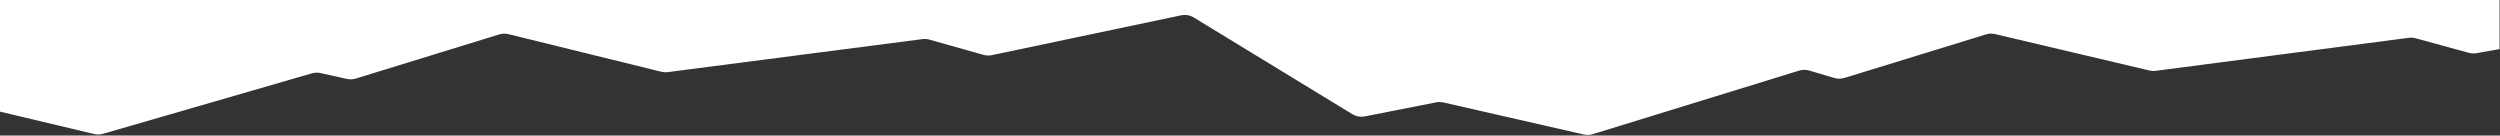 <?xml version="1.0" encoding="UTF-8"?> <svg xmlns="http://www.w3.org/2000/svg" width="2878" height="156" viewBox="0 0 2878 156" fill="none"><rect x="0" y="0" width="2878" height="156" fill="#333333" stroke="none"/><path d="M108.373 154.28L0 128.5V0H2877.5V56.5L2850.93 61.214C2848.01 61.732 2845.02 61.595 2842.16 60.814L2780.88 44.06C2778.32 43.36 2775.65 43.177 2773.02 43.52L2481.62 81.527C2479.23 81.84 2476.8 81.716 2474.44 81.161L2296.78 39.246C2293.32 38.43 2289.71 38.551 2286.31 39.595L2123.27 89.726C2119.51 90.883 2115.49 90.903 2111.71 89.785L2082.79 81.216C2079.02 80.097 2074.99 80.118 2071.23 81.278L1833.61 154.426C1830.26 155.457 1826.7 155.59 1823.28 154.81L1661.64 117.945C1658.91 117.322 1656.08 117.279 1653.33 117.82L1571.13 133.998C1566.22 134.964 1561.13 134.055 1556.86 131.451L1374.27 20.128C1369.92 17.476 1364.72 16.584 1359.74 17.633L1141.81 63.488C1138.65 64.153 1135.38 64.043 1132.27 63.167L1069.94 45.609C1067.34 44.877 1064.62 44.679 1061.94 45.026L768.712 83.019C766.259 83.337 763.768 83.197 761.365 82.606L585.371 39.321C581.856 38.457 578.173 38.562 574.713 39.627L409.556 90.444C406.242 91.464 402.72 91.605 399.336 90.852L368.989 84.109C365.716 83.381 362.312 83.489 359.09 84.421L118.562 154.035C115.244 154.995 111.734 155.08 108.373 154.28Z" fill="white"></path></svg> 
